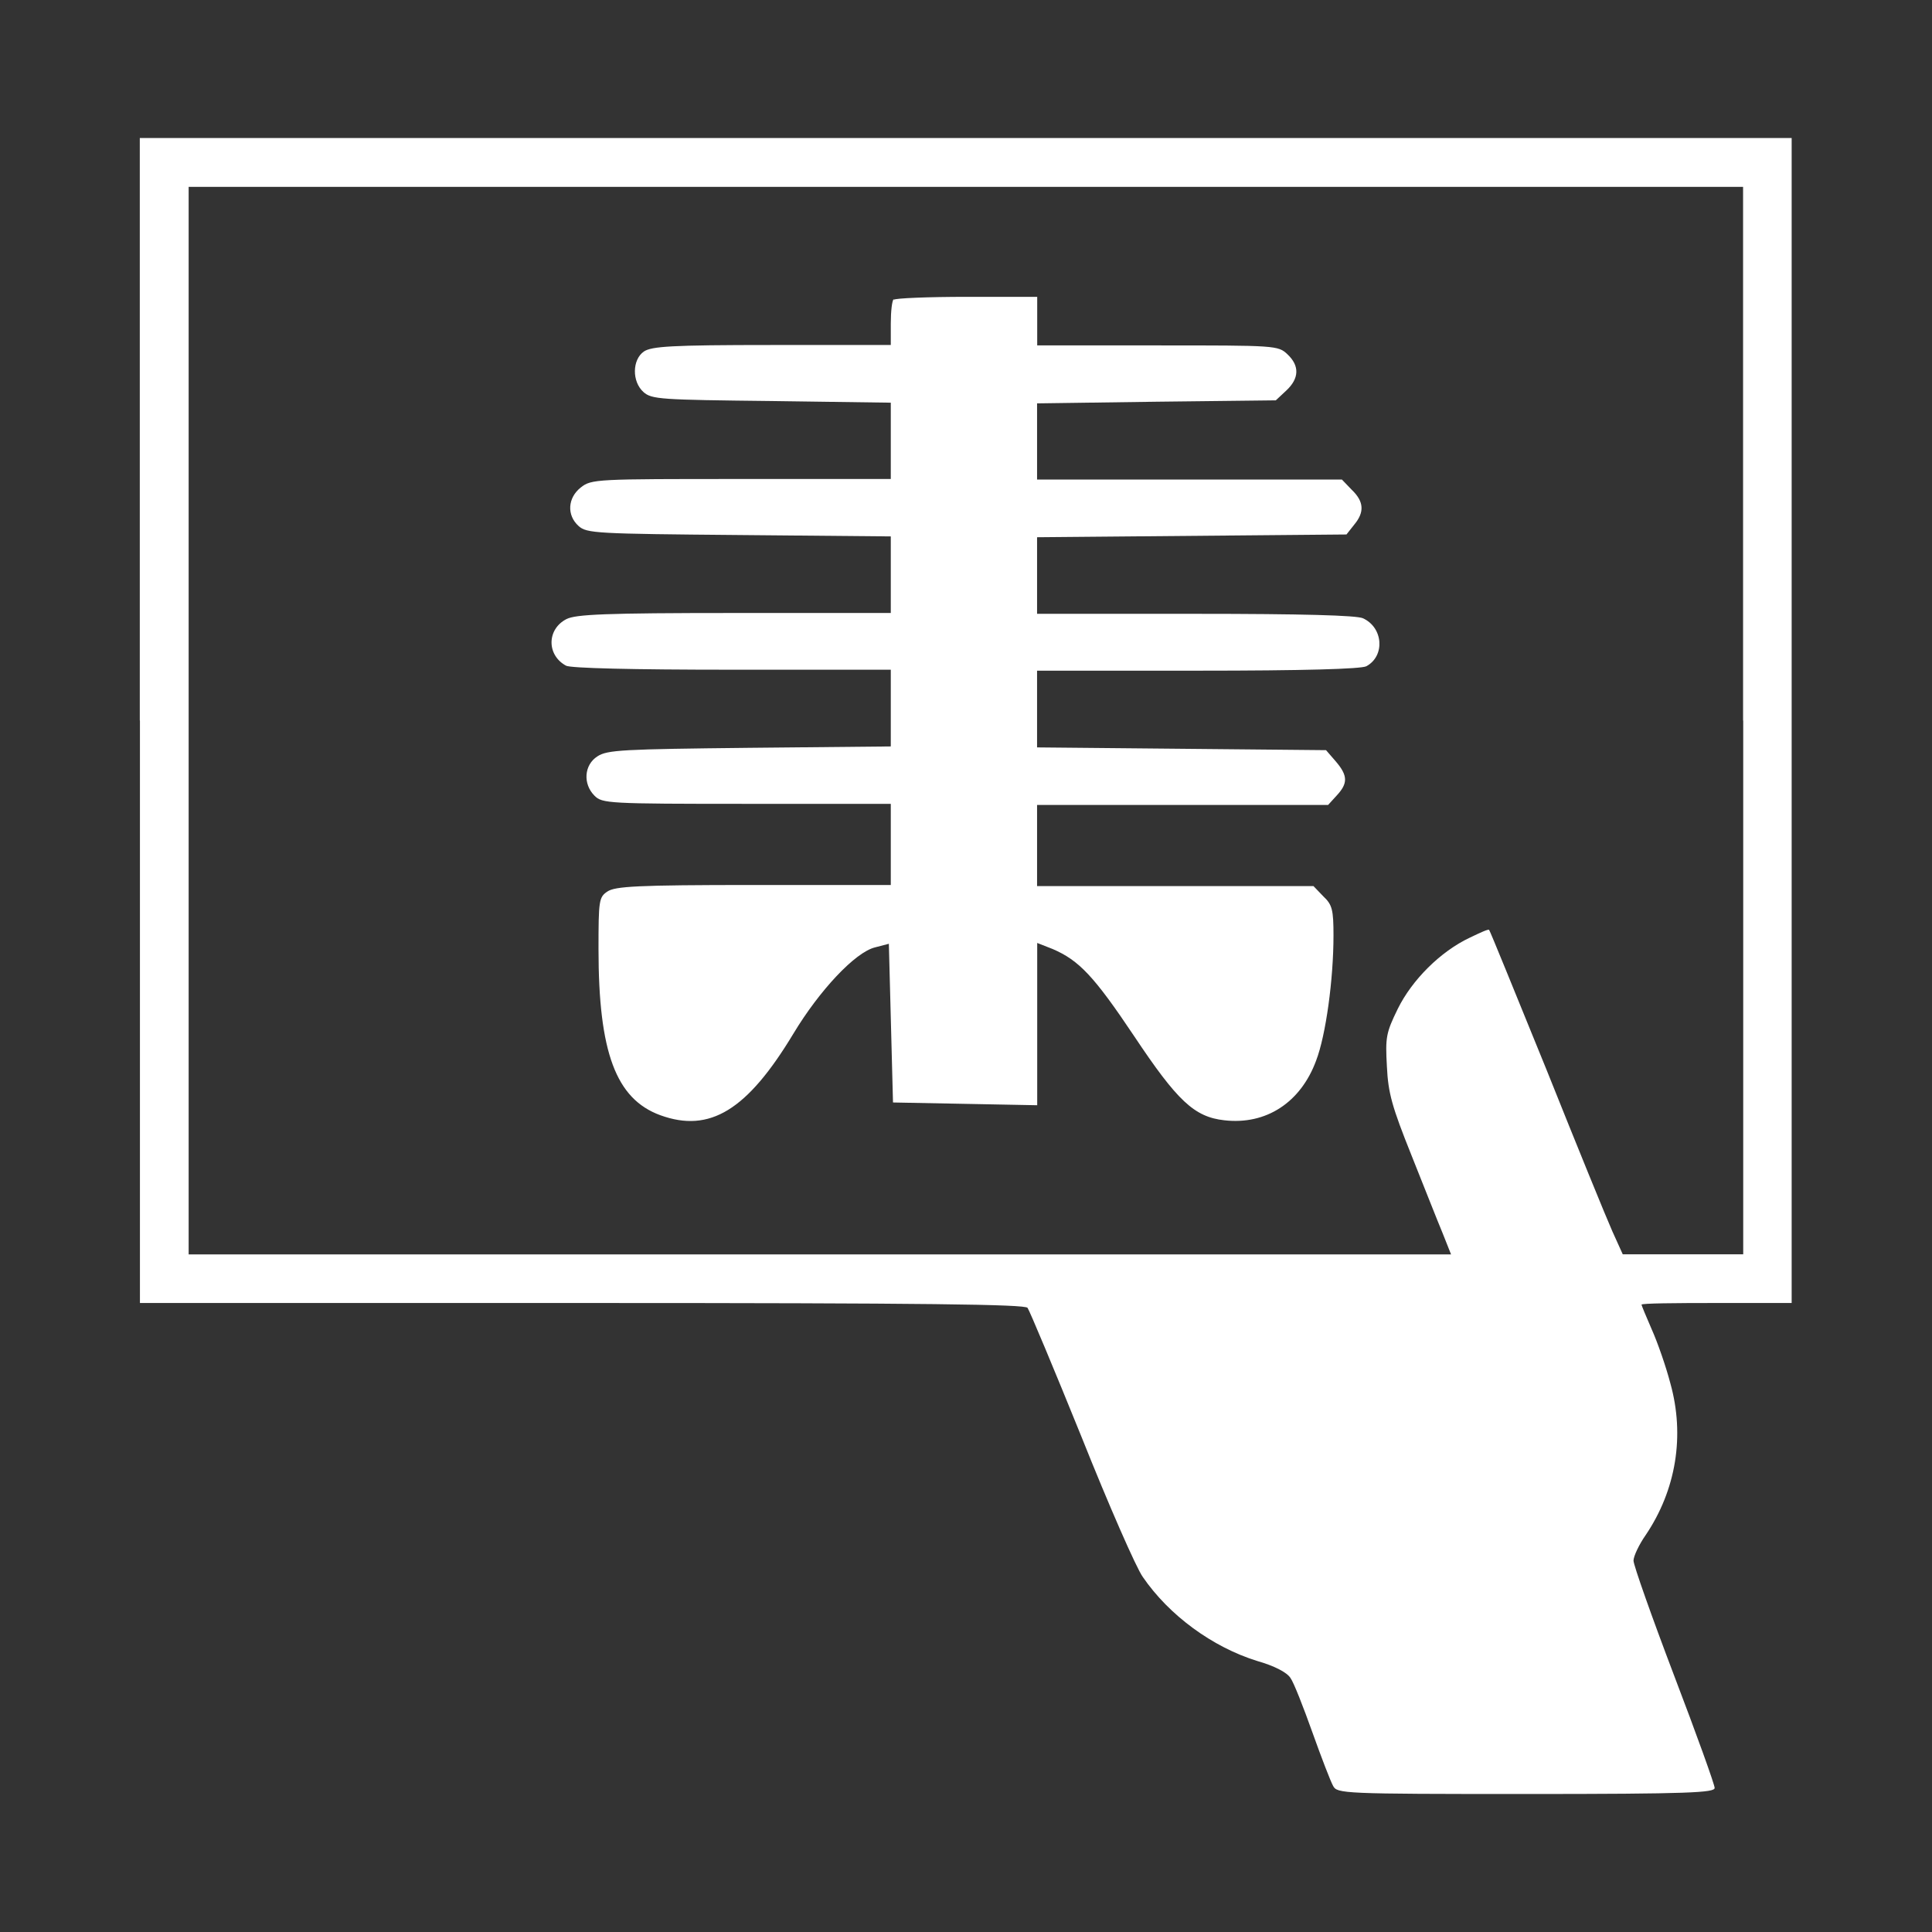 <svg xmlns="http://www.w3.org/2000/svg" fill="#ffffff" width="800px" height="800px" viewBox="0 0 14 14" aria-hidden="true"><rect x="0" y="0" width="14" height="14" fill="#333333" stroke="none"/><path d="m 6.476,2.168 c -0.012,0.01 -0.021,0.088 -0.021,0.176 l 0,0.156 -0.862,0 c -0.732,0 -0.871,0.01 -0.927,0.047 -0.085,0.059 -0.088,0.218 -0.003,0.294 0.059,0.053 0.126,0.056 0.927,0.065 l 0.865,0.012 0,0.277 0,0.276 -1.085,0 c -1.05,0 -1.085,0 -1.162,0.062 -0.094,0.074 -0.103,0.2 -0.015,0.279 0.059,0.053 0.129,0.056 1.162,0.065 l 1.1,0.01 0,0.276 0,0.279 -1.132,0 c -0.941,0 -1.15,0.01 -1.218,0.044 -0.144,0.074 -0.144,0.262 -0.003,0.338 0.035,0.018 0.477,0.029 1.203,0.029 l 1.15,0 0,0.277 0,0.279 -1.023,0.01 c -0.921,0.01 -1.032,0.015 -1.103,0.062 -0.097,0.062 -0.106,0.2 -0.021,0.285 0.056,0.056 0.097,0.059 1.103,0.059 l 1.044,0 0,0.294 0,0.294 -0.994,0 c -0.85,0 -1.003,0.01 -1.059,0.047 -0.062,0.041 -0.065,0.065 -0.065,0.418 0,0.747 0.126,1.085 0.447,1.203 C 5.144,8.212 5.415,8.045 5.75,7.489 5.938,7.177 6.197,6.9 6.341,6.865 l 0.1,-0.026 0.015,0.574 0.015,0.576 0.524,0.01 0.521,0.01 0,-0.588 0,-0.588 0.112,0.044 c 0.191,0.082 0.3,0.197 0.591,0.632 0.312,0.468 0.435,0.585 0.653,0.609 0.303,0.035 0.553,-0.129 0.665,-0.432 0.071,-0.185 0.126,-0.591 0.126,-0.906 0,-0.188 -0.009,-0.224 -0.074,-0.285 l -0.071,-0.074 -1.003,0 -1,0 0,-0.294 0,-0.294 1.053,0 1.056,0 0.062,-0.068 c 0.082,-0.088 0.082,-0.144 -0.006,-0.247 l -0.071,-0.082 -1.047,-0.01 -1.047,-0.01 0,-0.28 0,-0.276 1.165,0 c 0.762,0 1.182,-0.012 1.221,-0.032 C 10.038,4.754 10.024,4.547 9.876,4.48 9.829,4.459 9.438,4.448 8.662,4.448 l -1.147,0 0,-0.279 0,-0.276 1.121,-0.01 1.121,-0.01 0.056,-0.071 c 0.076,-0.091 0.071,-0.168 -0.018,-0.253 l -0.071,-0.074 -1.106,0 -1.103,0 0,-0.276 0,-0.276 0.865,-0.012 0.865,-0.01 0.076,-0.071 c 0.094,-0.088 0.097,-0.179 0.009,-0.262 -0.068,-0.065 -0.085,-0.065 -0.941,-0.065 l -0.873,0 0,-0.176 0,-0.176 -0.509,0 c -0.282,0 -0.521,0.01 -0.529,0.021 z m -5.462,3.053 0,4.221 3.203,0 c 2.527,0 3.209,0.01 3.229,0.035 0.015,0.021 0.191,0.441 0.391,0.935 0.197,0.494 0.397,0.95 0.444,1.015 0.191,0.279 0.506,0.509 0.829,0.609 0.123,0.035 0.215,0.082 0.241,0.123 0.024,0.032 0.094,0.212 0.159,0.394 0.065,0.182 0.132,0.356 0.15,0.388 0.029,0.056 0.068,0.059 1.397,0.059 1.194,0 1.368,-0.01 1.368,-0.044 0,-0.024 -0.132,-0.391 -0.294,-0.815 -0.162,-0.426 -0.294,-0.8 -0.294,-0.832 0,-0.032 0.041,-0.118 0.088,-0.185 0.221,-0.327 0.285,-0.721 0.179,-1.1 -0.032,-0.123 -0.094,-0.3 -0.135,-0.391 -0.041,-0.094 -0.074,-0.174 -0.074,-0.179 0,-0.01 0.244,-0.012 0.544,-0.012 l 0.544,0 0,-4.221 0,-4.221 -5.985,0 -5.985,0 0,4.221 z m 11.618,0 0,3.868 -0.438,0 -0.435,0 -0.076,-0.168 C 11.641,8.827 11.426,8.3 11.206,7.75 10.982,7.2 10.797,6.744 10.791,6.739 c -0.003,-0.01 -0.068,0.021 -0.141,0.056 -0.212,0.1 -0.418,0.306 -0.521,0.515 -0.085,0.174 -0.091,0.206 -0.079,0.418 0.009,0.194 0.038,0.294 0.177,0.641 0.091,0.227 0.191,0.482 0.226,0.565 l 0.062,0.156 -4.574,0 -4.574,0 0,-3.868 0,-3.868 5.632,0 5.632,0 0,3.868 z"></path></svg>